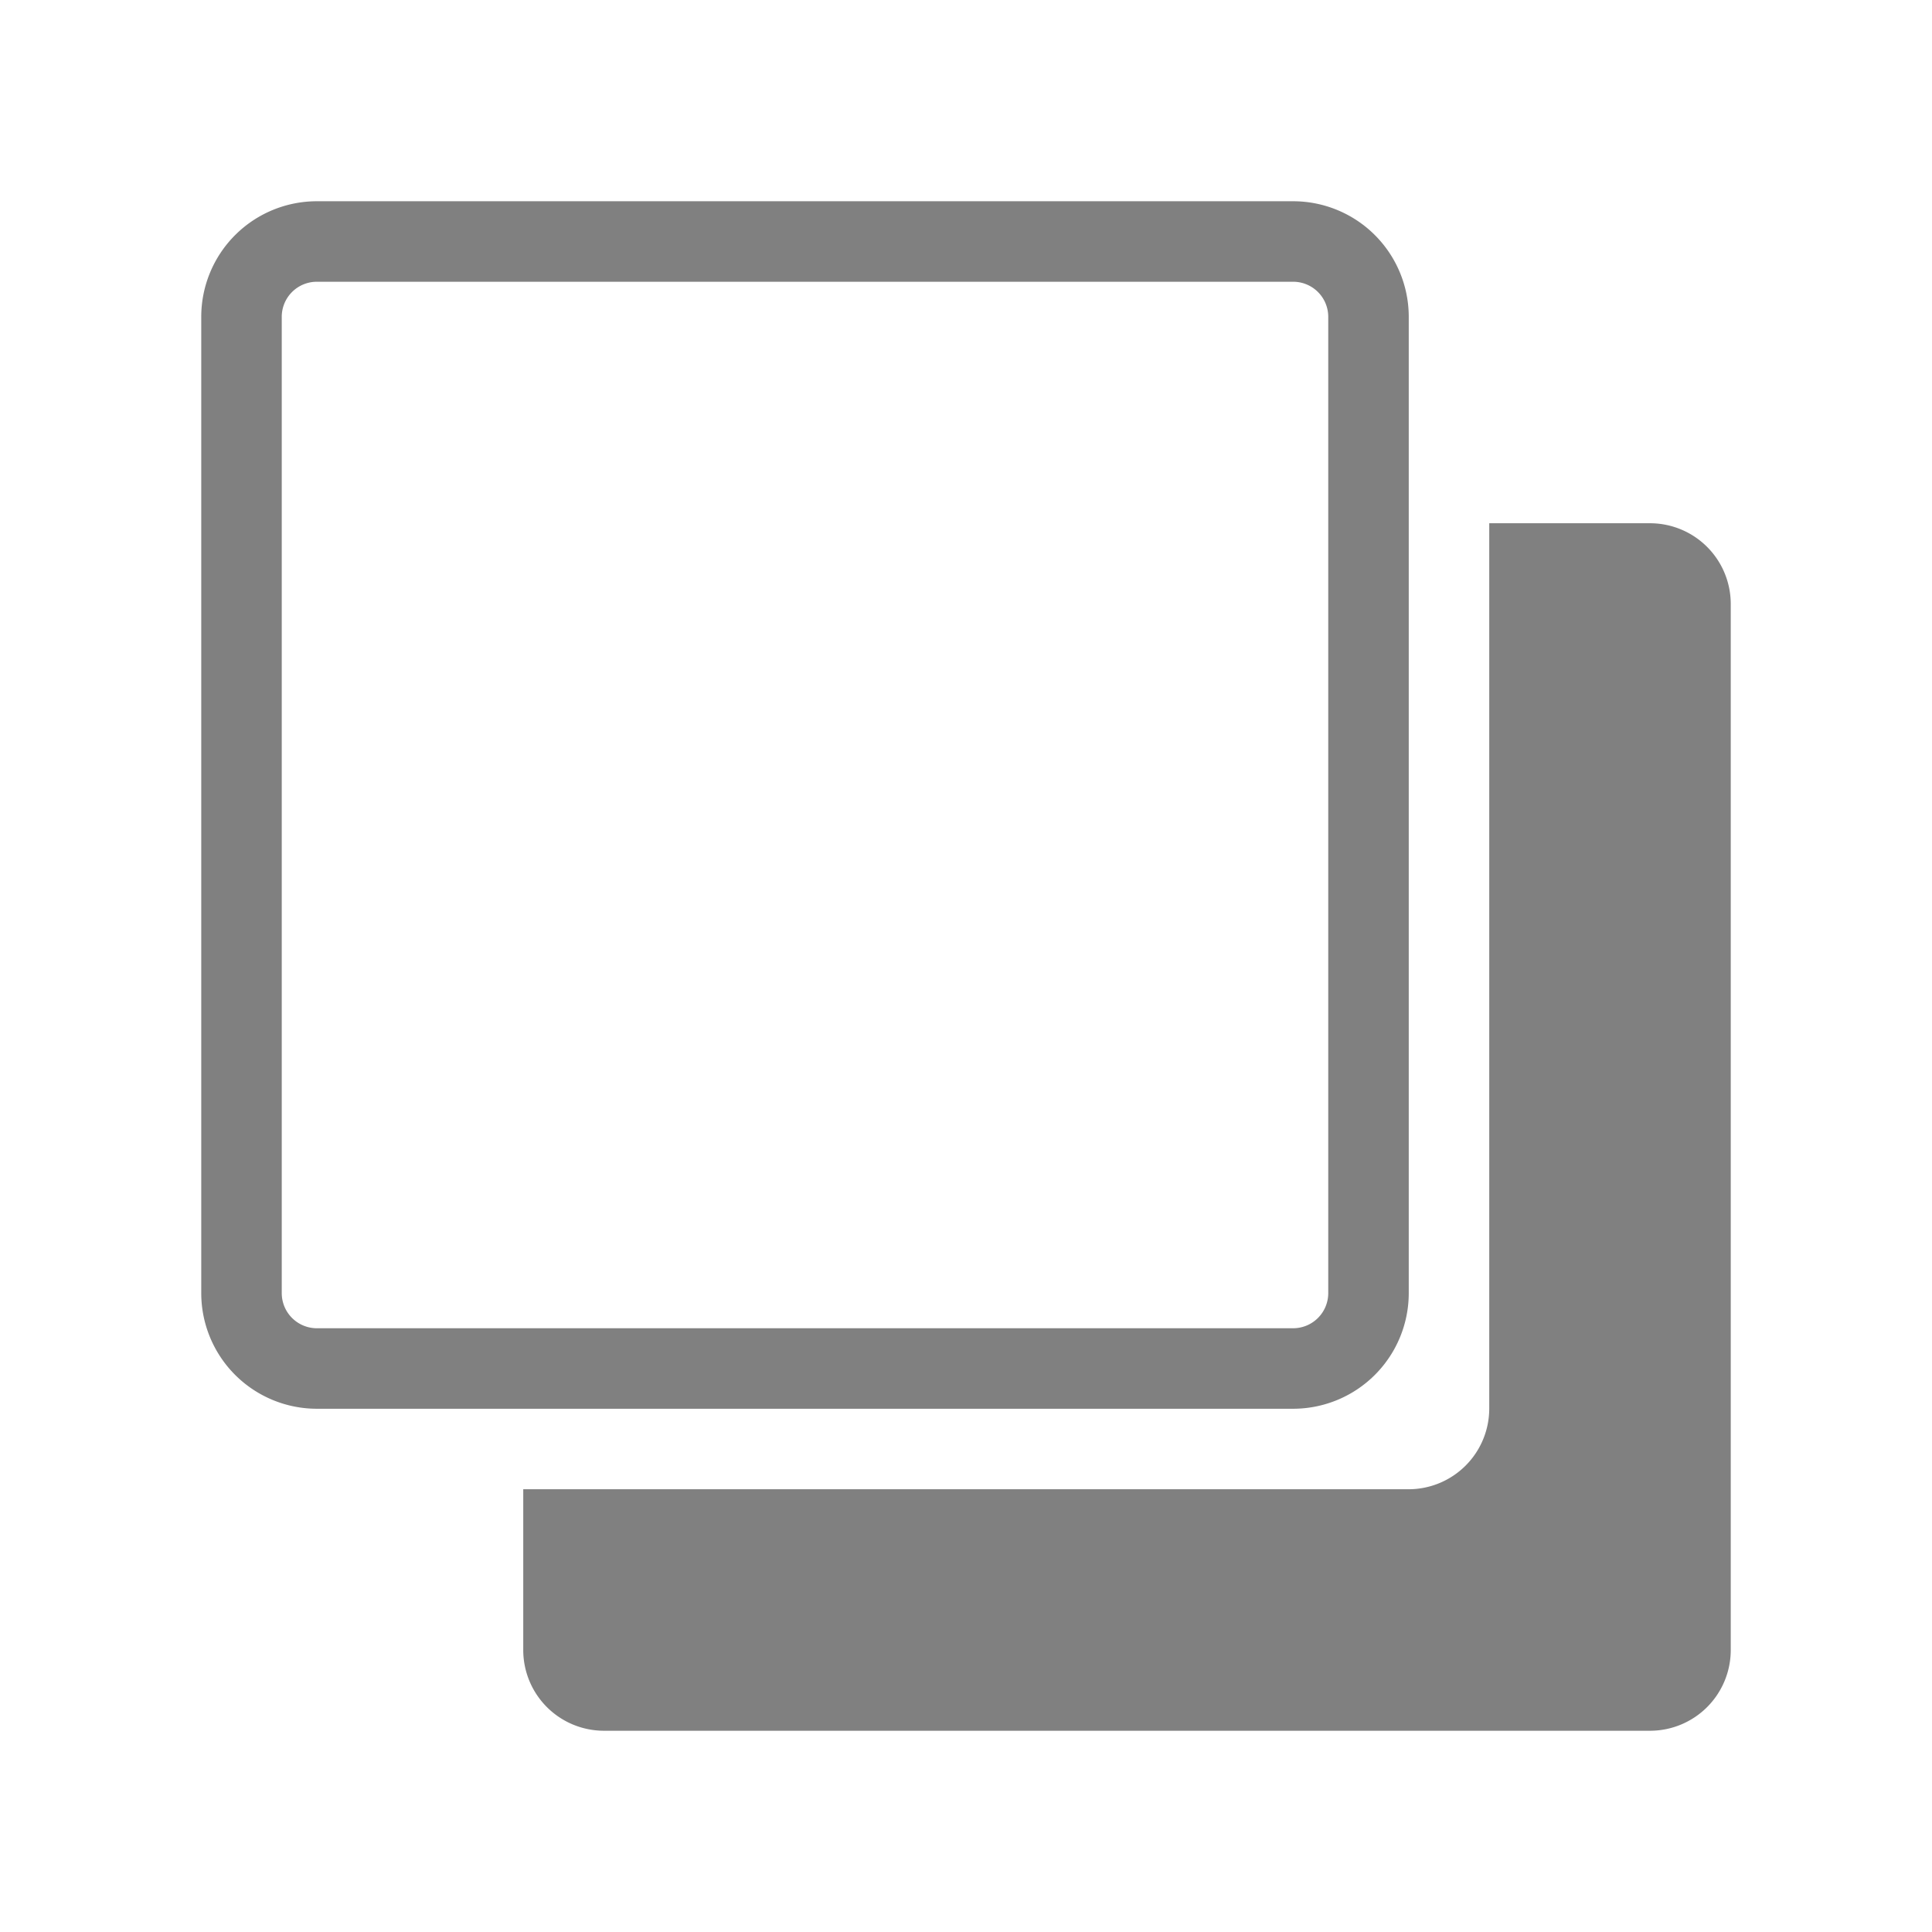 <svg xmlns="http://www.w3.org/2000/svg" viewBox="0 0 48 48"><g id="レイヤー_2" data-name="レイヤー 2"><g id="レイヤー_1-2" data-name="レイヤー 1"><rect id="Boundary" width="48" height="48" fill="none"/><path d="M41,13H37V35a2.006,2.006,0,0,1-2,2H13v4a2.006,2.006,0,0,0,2,2H41a2.006,2.006,0,0,0,2-2V15A2.006,2.006,0,0,0,41,13Z" fill="gray"/><path d="M34,32.136V7.866A1.872,1.872,0,0,0,32.136,6H7.866A1.872,1.872,0,0,0,6,7.866v24.27A1.873,1.873,0,0,0,7.866,34h24.27A1.873,1.873,0,0,0,34,32.136Z" fill="none" stroke="gray" stroke-miterlimit="10" stroke-width="2"/></g></g></svg>